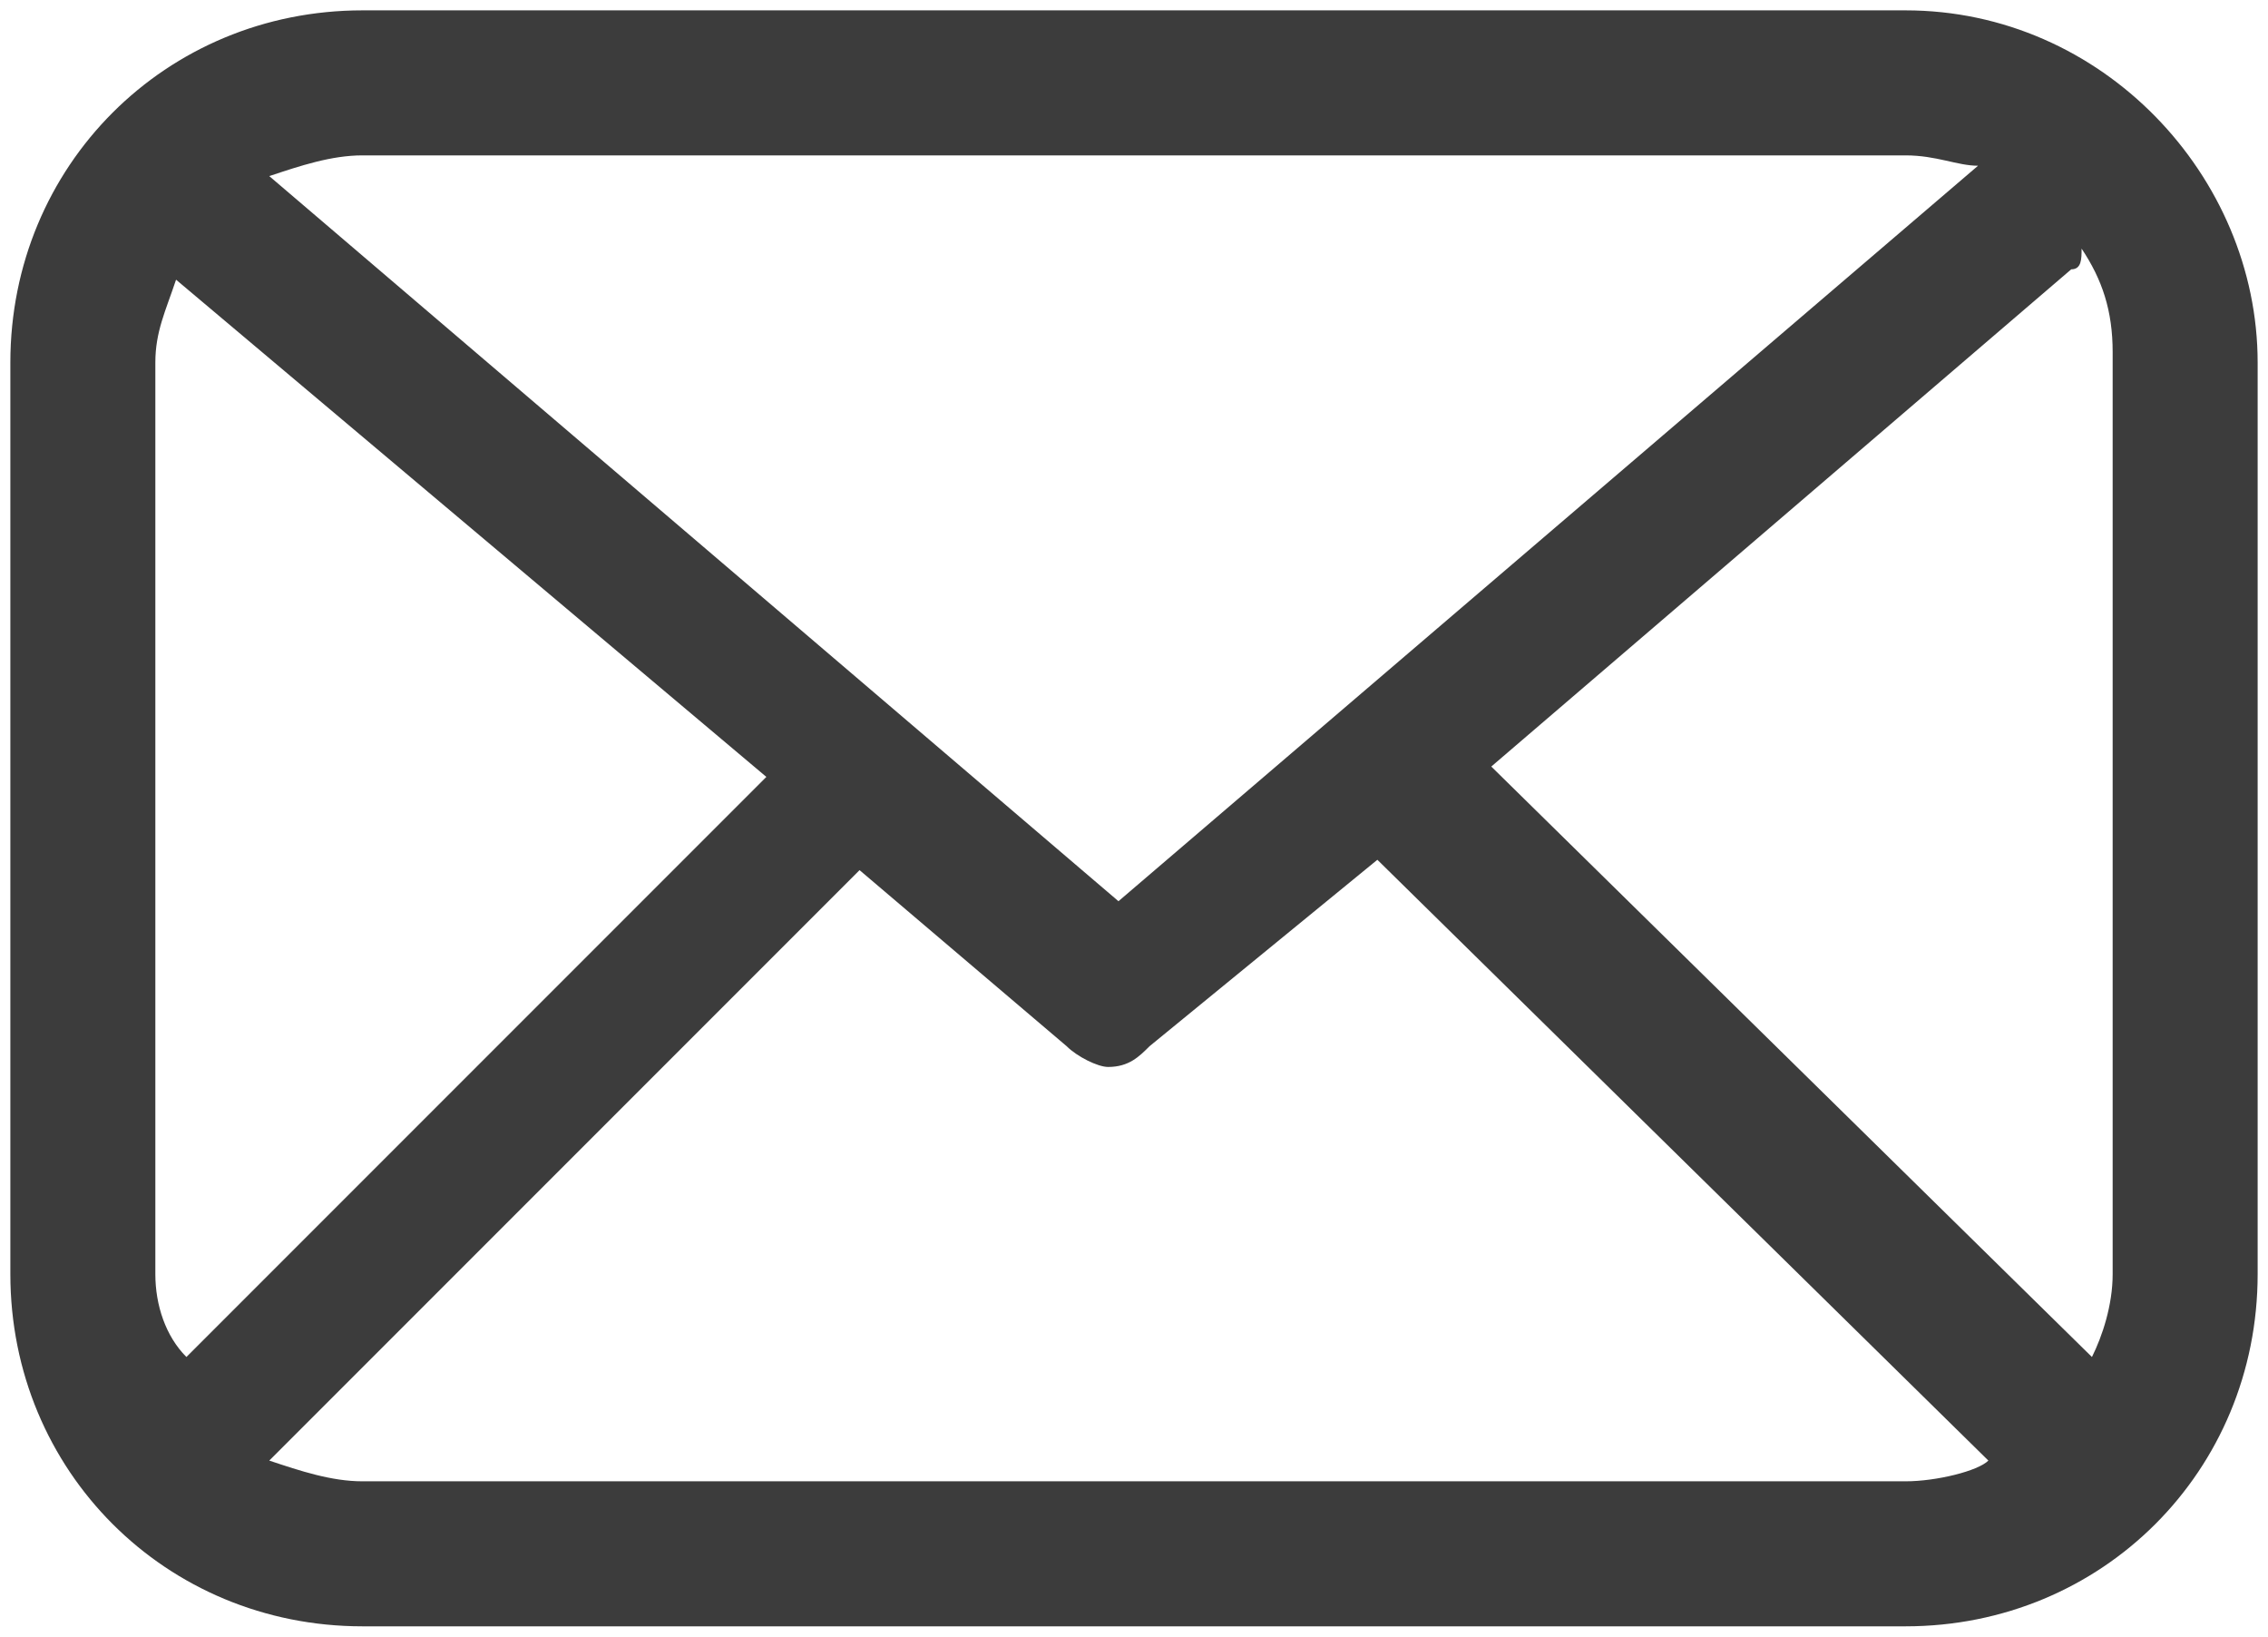 <?xml version="1.0" encoding="UTF-8"?>
<!-- Generator: Adobe Illustrator 26.2.1, SVG Export Plug-In . SVG Version: 6.00 Build 0)  -->
<svg xmlns="http://www.w3.org/2000/svg" xmlns:xlink="http://www.w3.org/1999/xlink" version="1.1" id="Layer_1" x="0px" y="0px" viewBox="0 0 21.9 15.8" style="enable-background:new 0 0 21.9 15.8;" xml:space="preserve">
<style type="text/css">
	.st0{fill:#3C3C3C;}
</style>
<path class="st0" d="M18.4,0.1H3.5c-1.9,0-3.4,1.5-3.4,3.4v8.8c0,1.9,1.5,3.4,3.4,3.4h14.9c1.9,0,3.4-1.5,3.4-3.4V3.5  C21.8,1.7,20.3,0.1,18.4,0.1z M3.5,1.5h14.9c0.3,0,0.5,0.1,0.7,0.1l-8.3,7.1L2.6,1.7C2.9,1.6,3.2,1.5,3.5,1.5z M1.5,12.3V3.5  c0-0.3,0.1-0.5,0.2-0.8l5.7,4.8l-5.6,5.6C1.6,12.9,1.5,12.6,1.5,12.3z M18.4,14.3H3.5c-0.3,0-0.6-0.1-0.9-0.2l5.7-5.7l2,1.7  c0.1,0.1,0.3,0.2,0.4,0.2c0.2,0,0.3-0.1,0.4-0.2l2.2-1.8l5.9,5.8C19.1,14.2,18.7,14.3,18.4,14.3z M20.4,12.3c0,0.3-0.1,0.6-0.2,0.8  l-5.8-5.7L20,2.6c0.1,0,0.1-0.1,0.1-0.2c0.2,0.3,0.3,0.6,0.3,1V12.3z"></path>
</svg>
